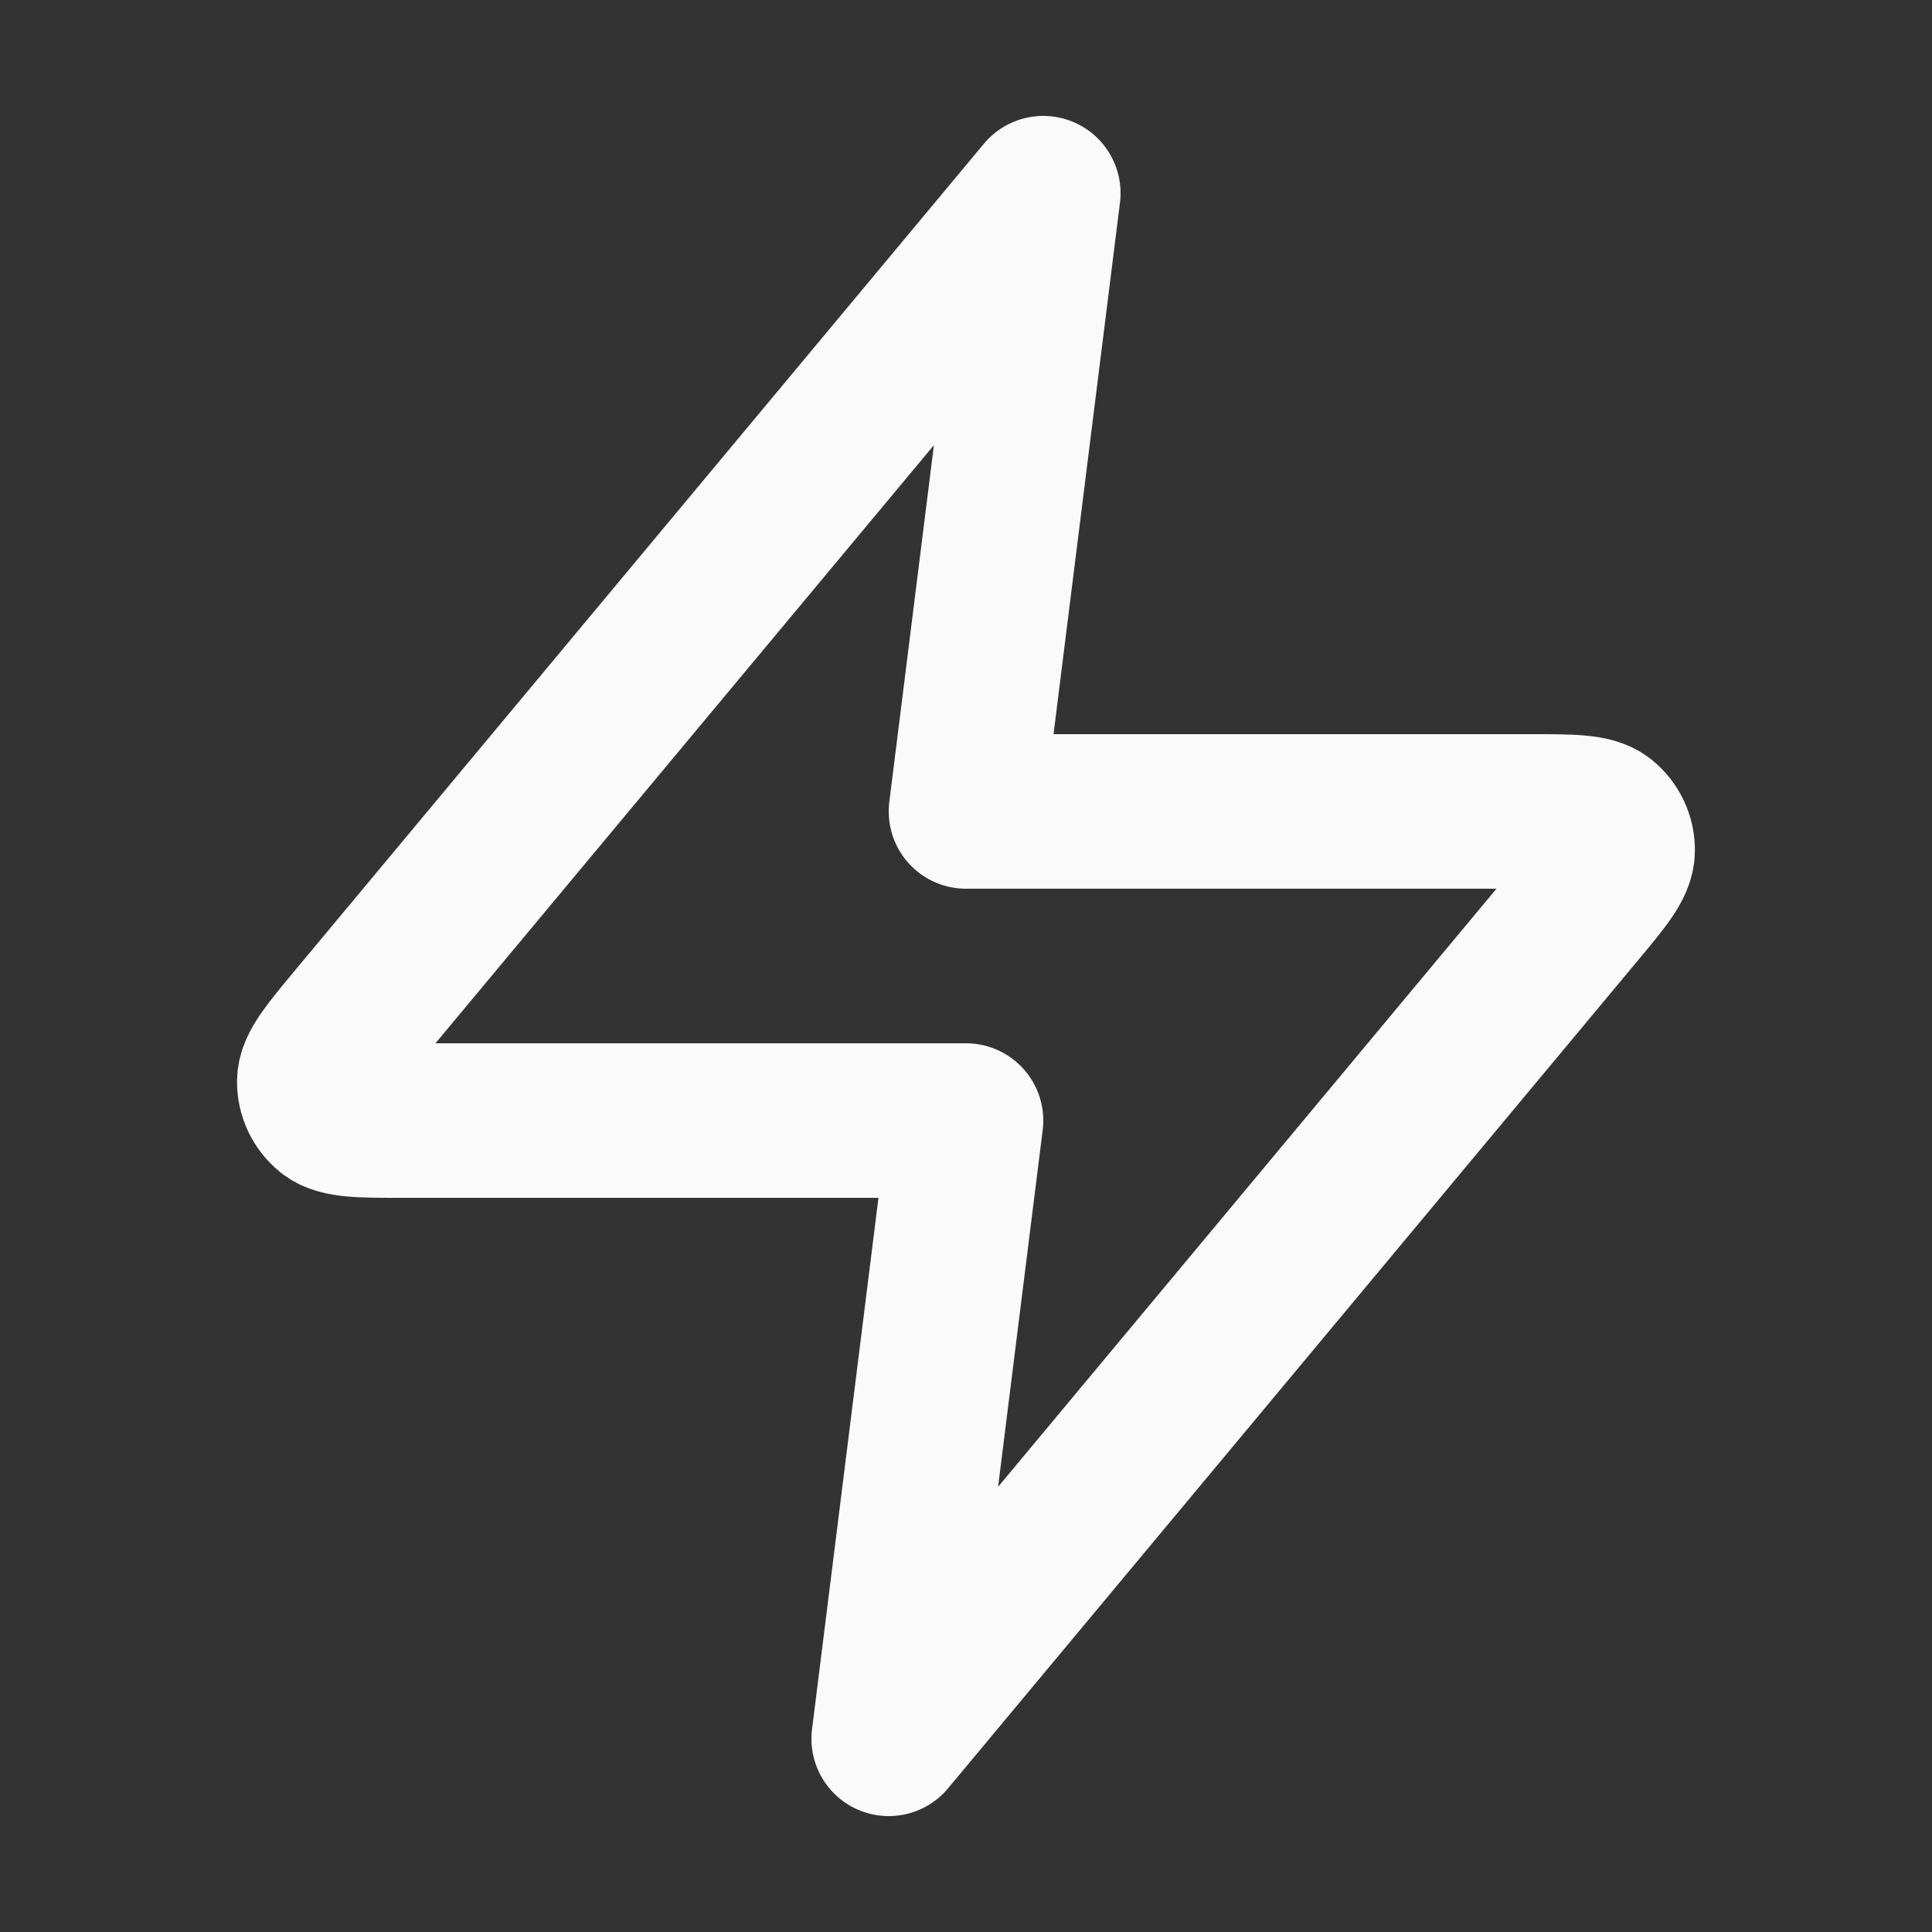 <svg xmlns="http://www.w3.org/2000/svg" fill="none" viewBox="0 0 25 25" height="25" width="25">
<rect x="0" y="0" width="25" height="25" fill="#333333" stroke="none"/>
<g id="Fuel icons">
<path stroke-linejoin="round" stroke-linecap="round" stroke-width="2" stroke="#FAFAFA" d="M13.5 2.5L4.593 13.188C4.245 13.606 4.07 13.816 4.067 13.992C4.065 14.146 4.134 14.292 4.253 14.389C4.391 14.5 4.663 14.5 5.208 14.5H12.5L11.5 22.5L20.406 11.812C20.755 11.394 20.93 11.184 20.932 11.008C20.935 10.854 20.866 10.708 20.747 10.611C20.609 10.5 20.337 10.5 19.792 10.5H12.5L13.5 2.5Z" id="Icon"></path>
</g>
</svg>
